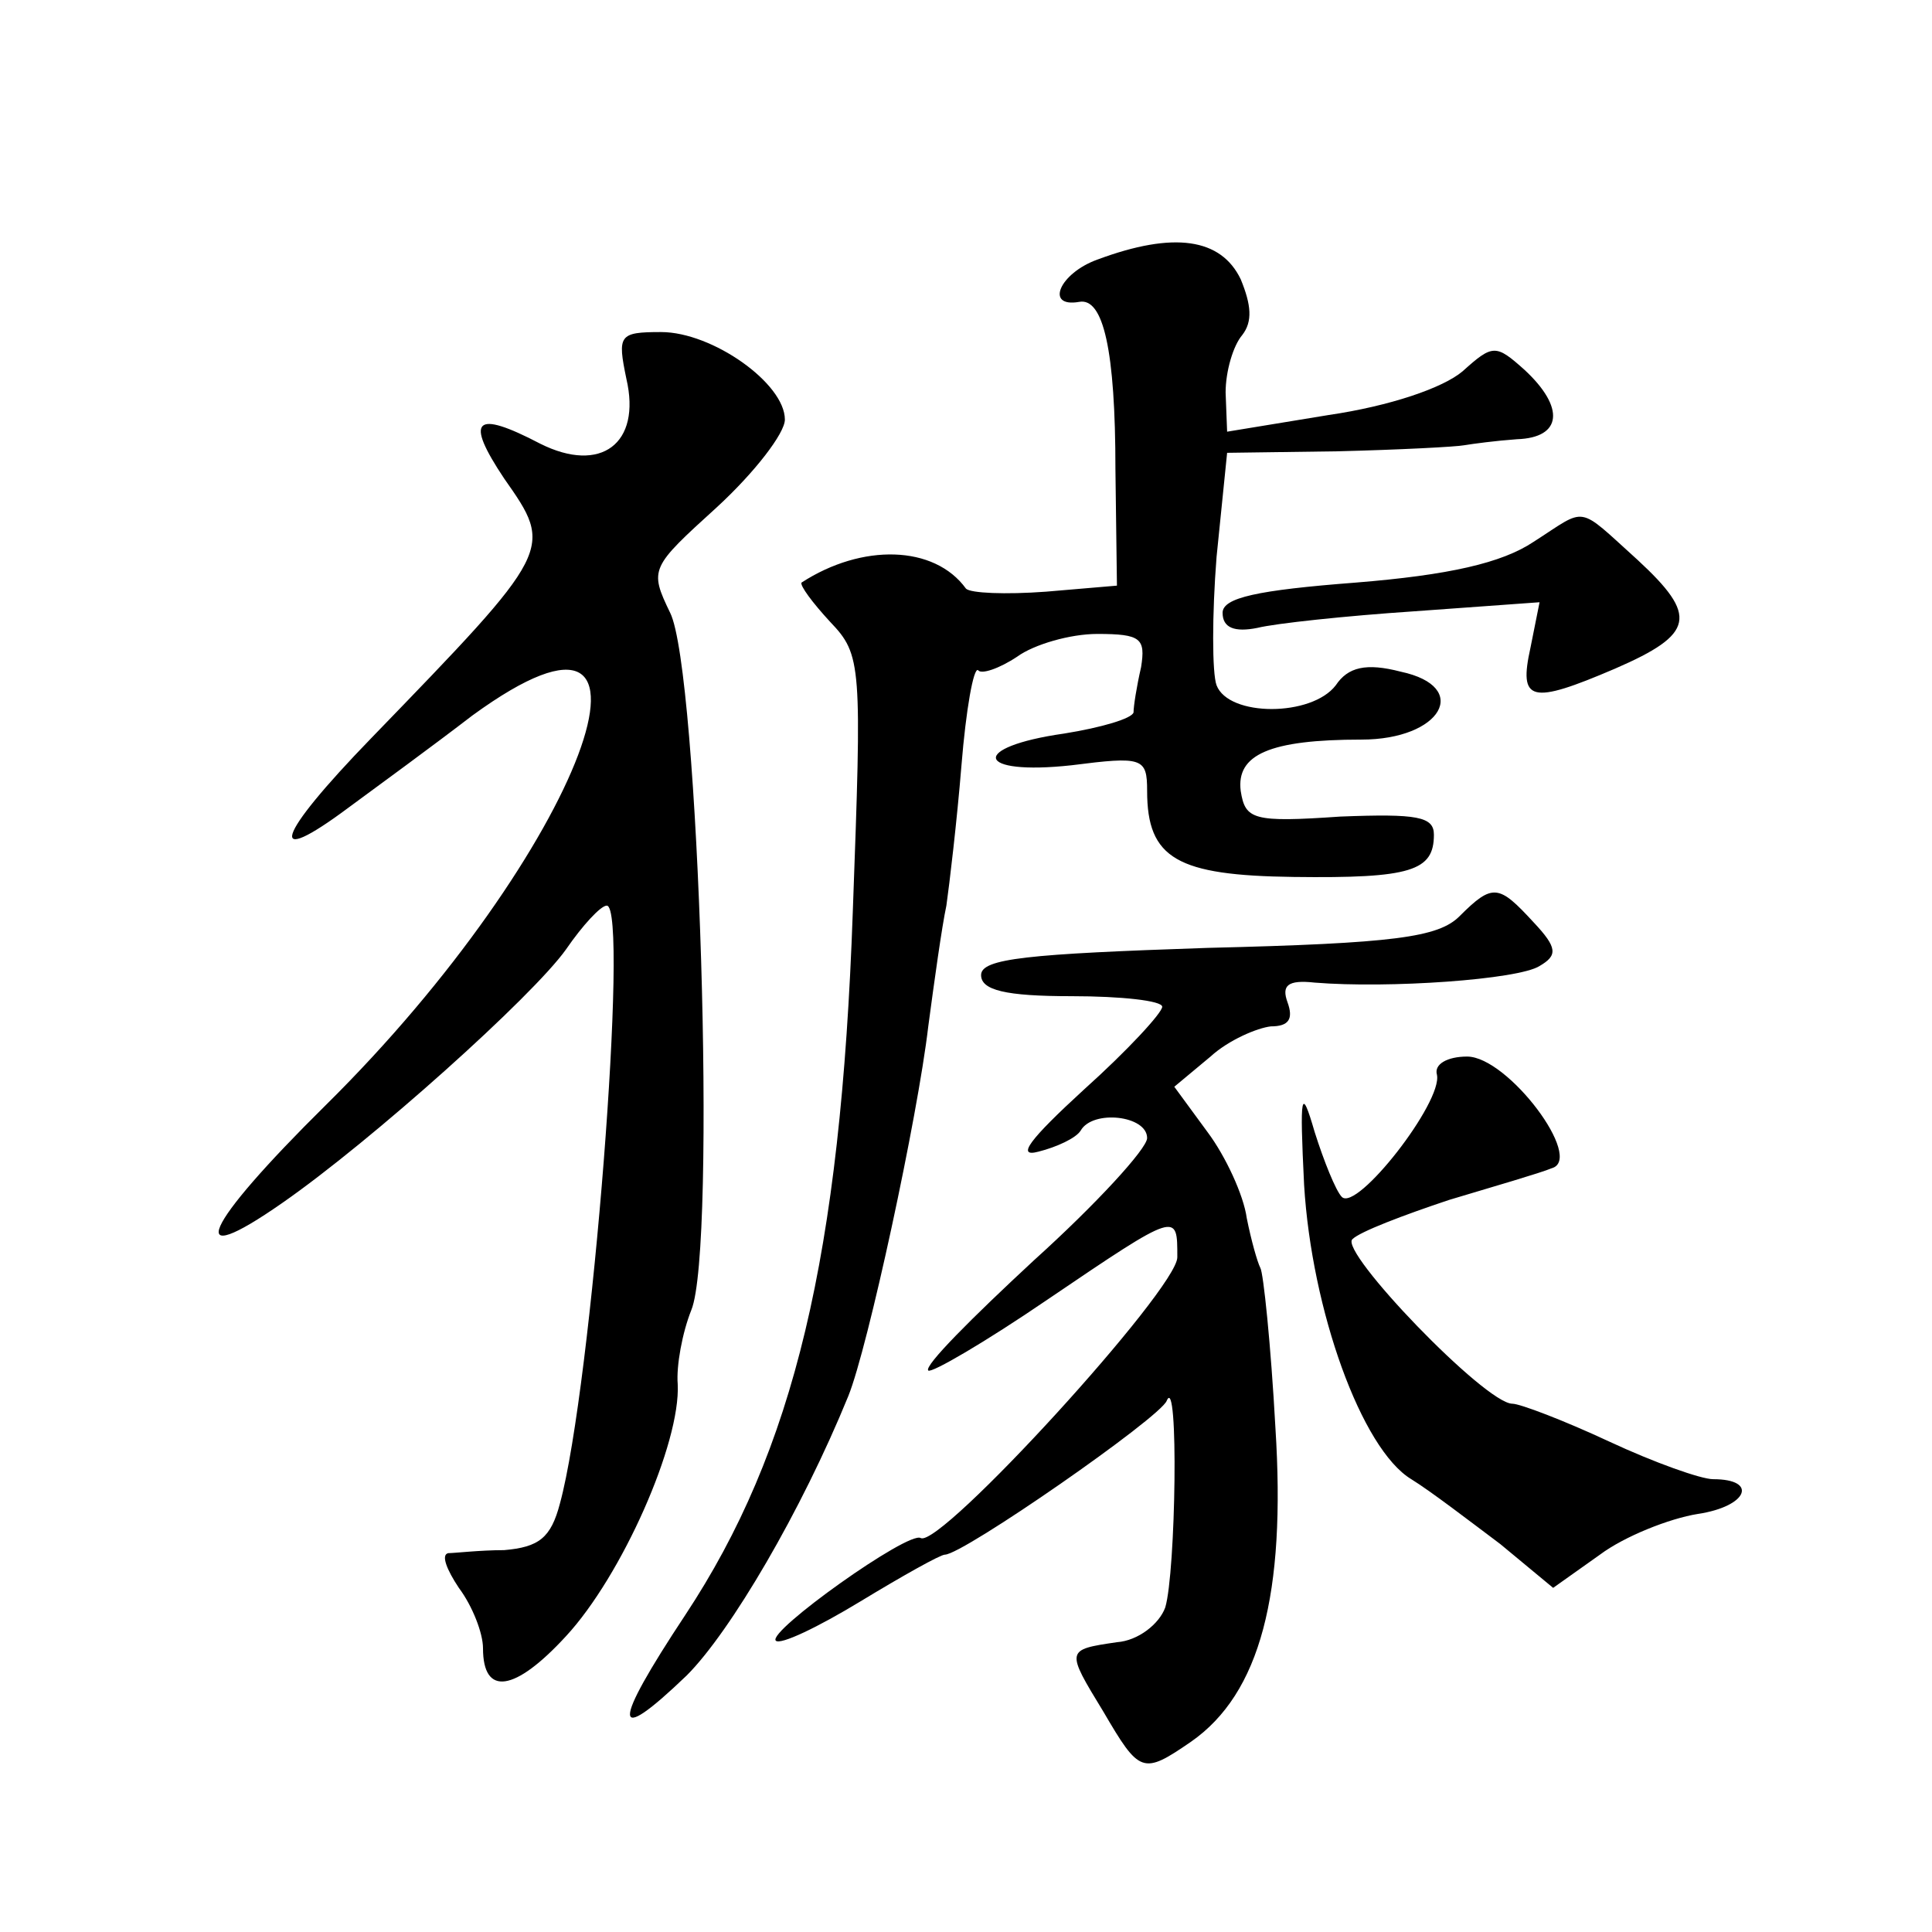 <?xml version="1.0" standalone="no"?>
<!DOCTYPE svg PUBLIC "-//W3C//DTD SVG 20010904//EN"
 "http://www.w3.org/TR/2001/REC-SVG-20010904/DTD/svg10.dtd">
<svg version="1.0" xmlns="http://www.w3.org/2000/svg"
 width="128pt" height="128pt" viewBox="0 0 128 128"
 preserveAspectRatio="xMidYMid meet">
<g transform="translate(0,128) scale(0.1,-0.1)"
fill="#0" stroke="none">
<path d="M727 1108 c-25 -9 -35 -32 -12 -28 16 3 24 -32 24 -111 l1 -77 -47 -4
c-27 -2 -50 -1 -53 2 -21 29 -69 30 -109 4 -1 -2 7 -13 19 -26 21 -22 21 -28 15
-192 -8 -228 -39 -357 -111 -466 -49 -74 -49 -88 1 -40 29 29 76 109 107 185 13
32 46 185 53 245 4 30 9 66 12 80 2 14 7 56 10 93 3 37 8 65 11 63 2 -3 14 1 26
9 11 8 35 15 53 15 29 0 32 -3 29 -22 -3 -13 -5 -26 -5 -30 -1 -4 -21 -10 -46 -14
-63 -9 -59 -28 5 -21 47 6 50 5 50 -17 0 -45 20 -56 97 -57 78 -1 93 4 93 28 0
12 -11 14 -62 12 -58 -4 -63 -2 -66 17 -3 24 19 34 80 34 53 0 73 35 26 45 -23
6 -35 3 -43 -9 -16 -21 -71 -21 -79 0 -3 8 -3 47 0 85 l7 69 73 1 c41 1 79 3 84
4 6 1 21 3 35 4 30 1 32 21 5 46 -19 17 -21 17 -41 -1 -13 -11 -48 -23 -89 -29
l-67 -11 -1 26 c0 14 5 31 11 38 7 9 6 20 -1 37 -13 27 -44 32 -95 13z M415 1029
c10 -43 -17 -63 -57 -43 -44 23 -50 16 -24 -23 33 -47 33 -47 -88 -172 -64 -66
-70 -87 -15 -46 19 14 56 41 82 61 147 107 72 -91 -97 -258 -82 -81 -95 -111 -29
-65 59 41 166 137 188 168 11 16 23 29 27 29 15 0 -10 -319 -31 -396 -6 -23 -14
-29 -37 -31 -16 0 -33 -2 -37 -2 -5 -1 -1 -11 7 -23 9 -12 16 -30 16 -40 0 -32
21 -29 55 8 37 40 76 128 74 167 -1 12 3 34 9 49 17 41 5 424 -14 462 -14 29 -13
30 31 70 25 23 45 49 45 58 0 24 -48 58 -82 58 -28 0 -29 -2 -23 -31z M1016 921
c-21 -14 -56 -22 -118 -27 -65 -5 -88 -10 -88 -20 0 -10 8 -13 23 -10 12 3 59 8
104 11 l83 6 -6 -30 c-8 -36 0 -38 56 -14 53 23 55 35 15 72 -41 37 -33 35 -69
12z M967 673 c-14 -14 -43 -18 -167 -21 -119 -4 -150 -7 -150 -18 0 -10 16 -14
60 -14 33 0 60 -3 60 -7 0 -4 -23 -29 -52 -55 -36 -33 -45 -45 -30 -41 12 3 25
9 28 14 8 14 44 10 44 -5 0 -7 -34 -44 -75 -81 -41 -38 -73 -70 -70 -73 2 -2 38
19 79 47 87 59 86 58 86 28 0 -21 -157 -193 -170 -186 -8 5 -102 -62 -96 -68 3
-3 28 9 56 26 28 17 53 31 56 31 12 0 143 91 147 102 8 19 6 -114 -1 -137 -4 -11
-18 -22 -32 -23 -34 -5 -34 -5 -9 -46 24 -41 26 -42 58 -20 46 32 63 98 56 208
-3 55 -8 103 -10 106 -2 4 -6 18 -9 33 -2 15 -14 41 -26 57 l-22 30 24 20 c12 11
31 19 40 20 12 0 15 5 11 16 -4 11 0 15 18 13 49 -4 135 2 149 11 12 7 12 12 -4
29 -23 25 -27 26 -49 4z M952 568 c4 -18 -53 -91 -63 -81 -4 4 -12 24 -18 43 -9
31 -10 26 -7 -35 5 -83 38 -175 71 -195 13 -8 39 -28 59 -43 l35 -29 31 22 c16
12 46 24 65 27 33 5 40 23 10 23 -8 0 -39 11 -69 25 -30 14 -59 25 -64 25 -18 0
-115 101 -106 109 5 5 34 16 64 26 30 9 61 18 68 21 22 6 -29 74 -56 74 -13 0 -22
-5 -20 -12z"/>
</g>
</svg>
